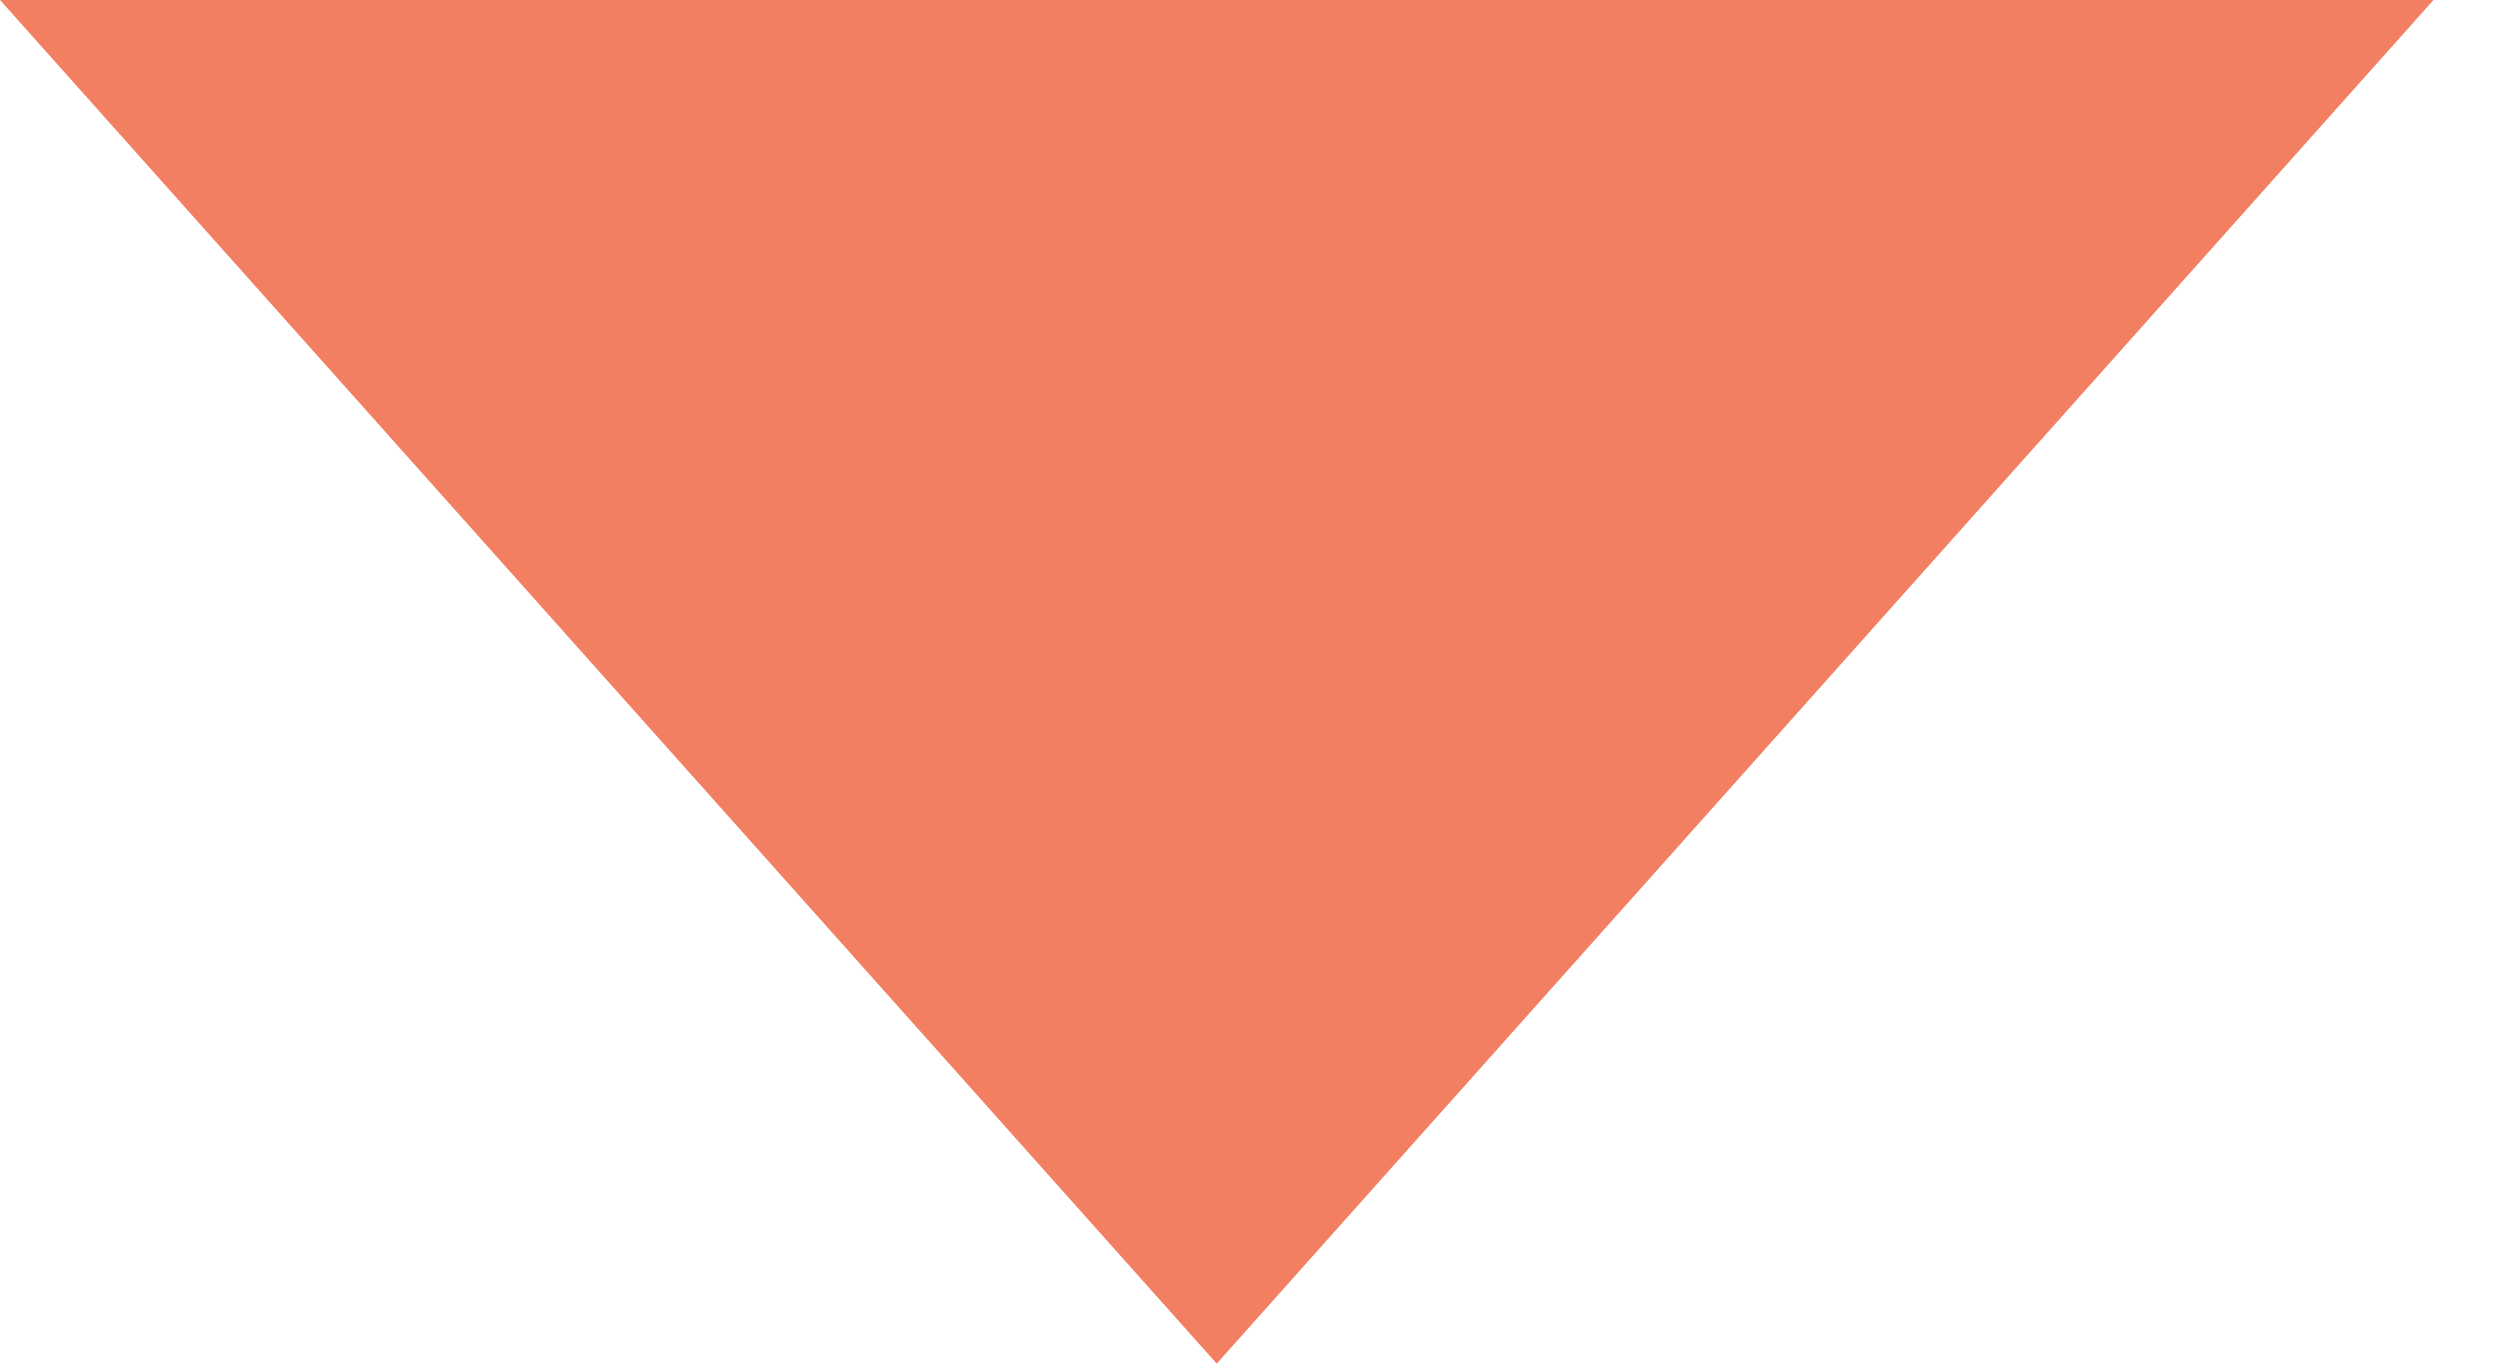 <?xml version="1.0" encoding="UTF-8"?> <svg xmlns="http://www.w3.org/2000/svg" width="33" height="18" viewBox="0 0 33 18" fill="none"> <path d="M16.061 18L0 2.80817e-06L32.122 0L16.061 18Z" fill="#F27F62"></path> </svg> 